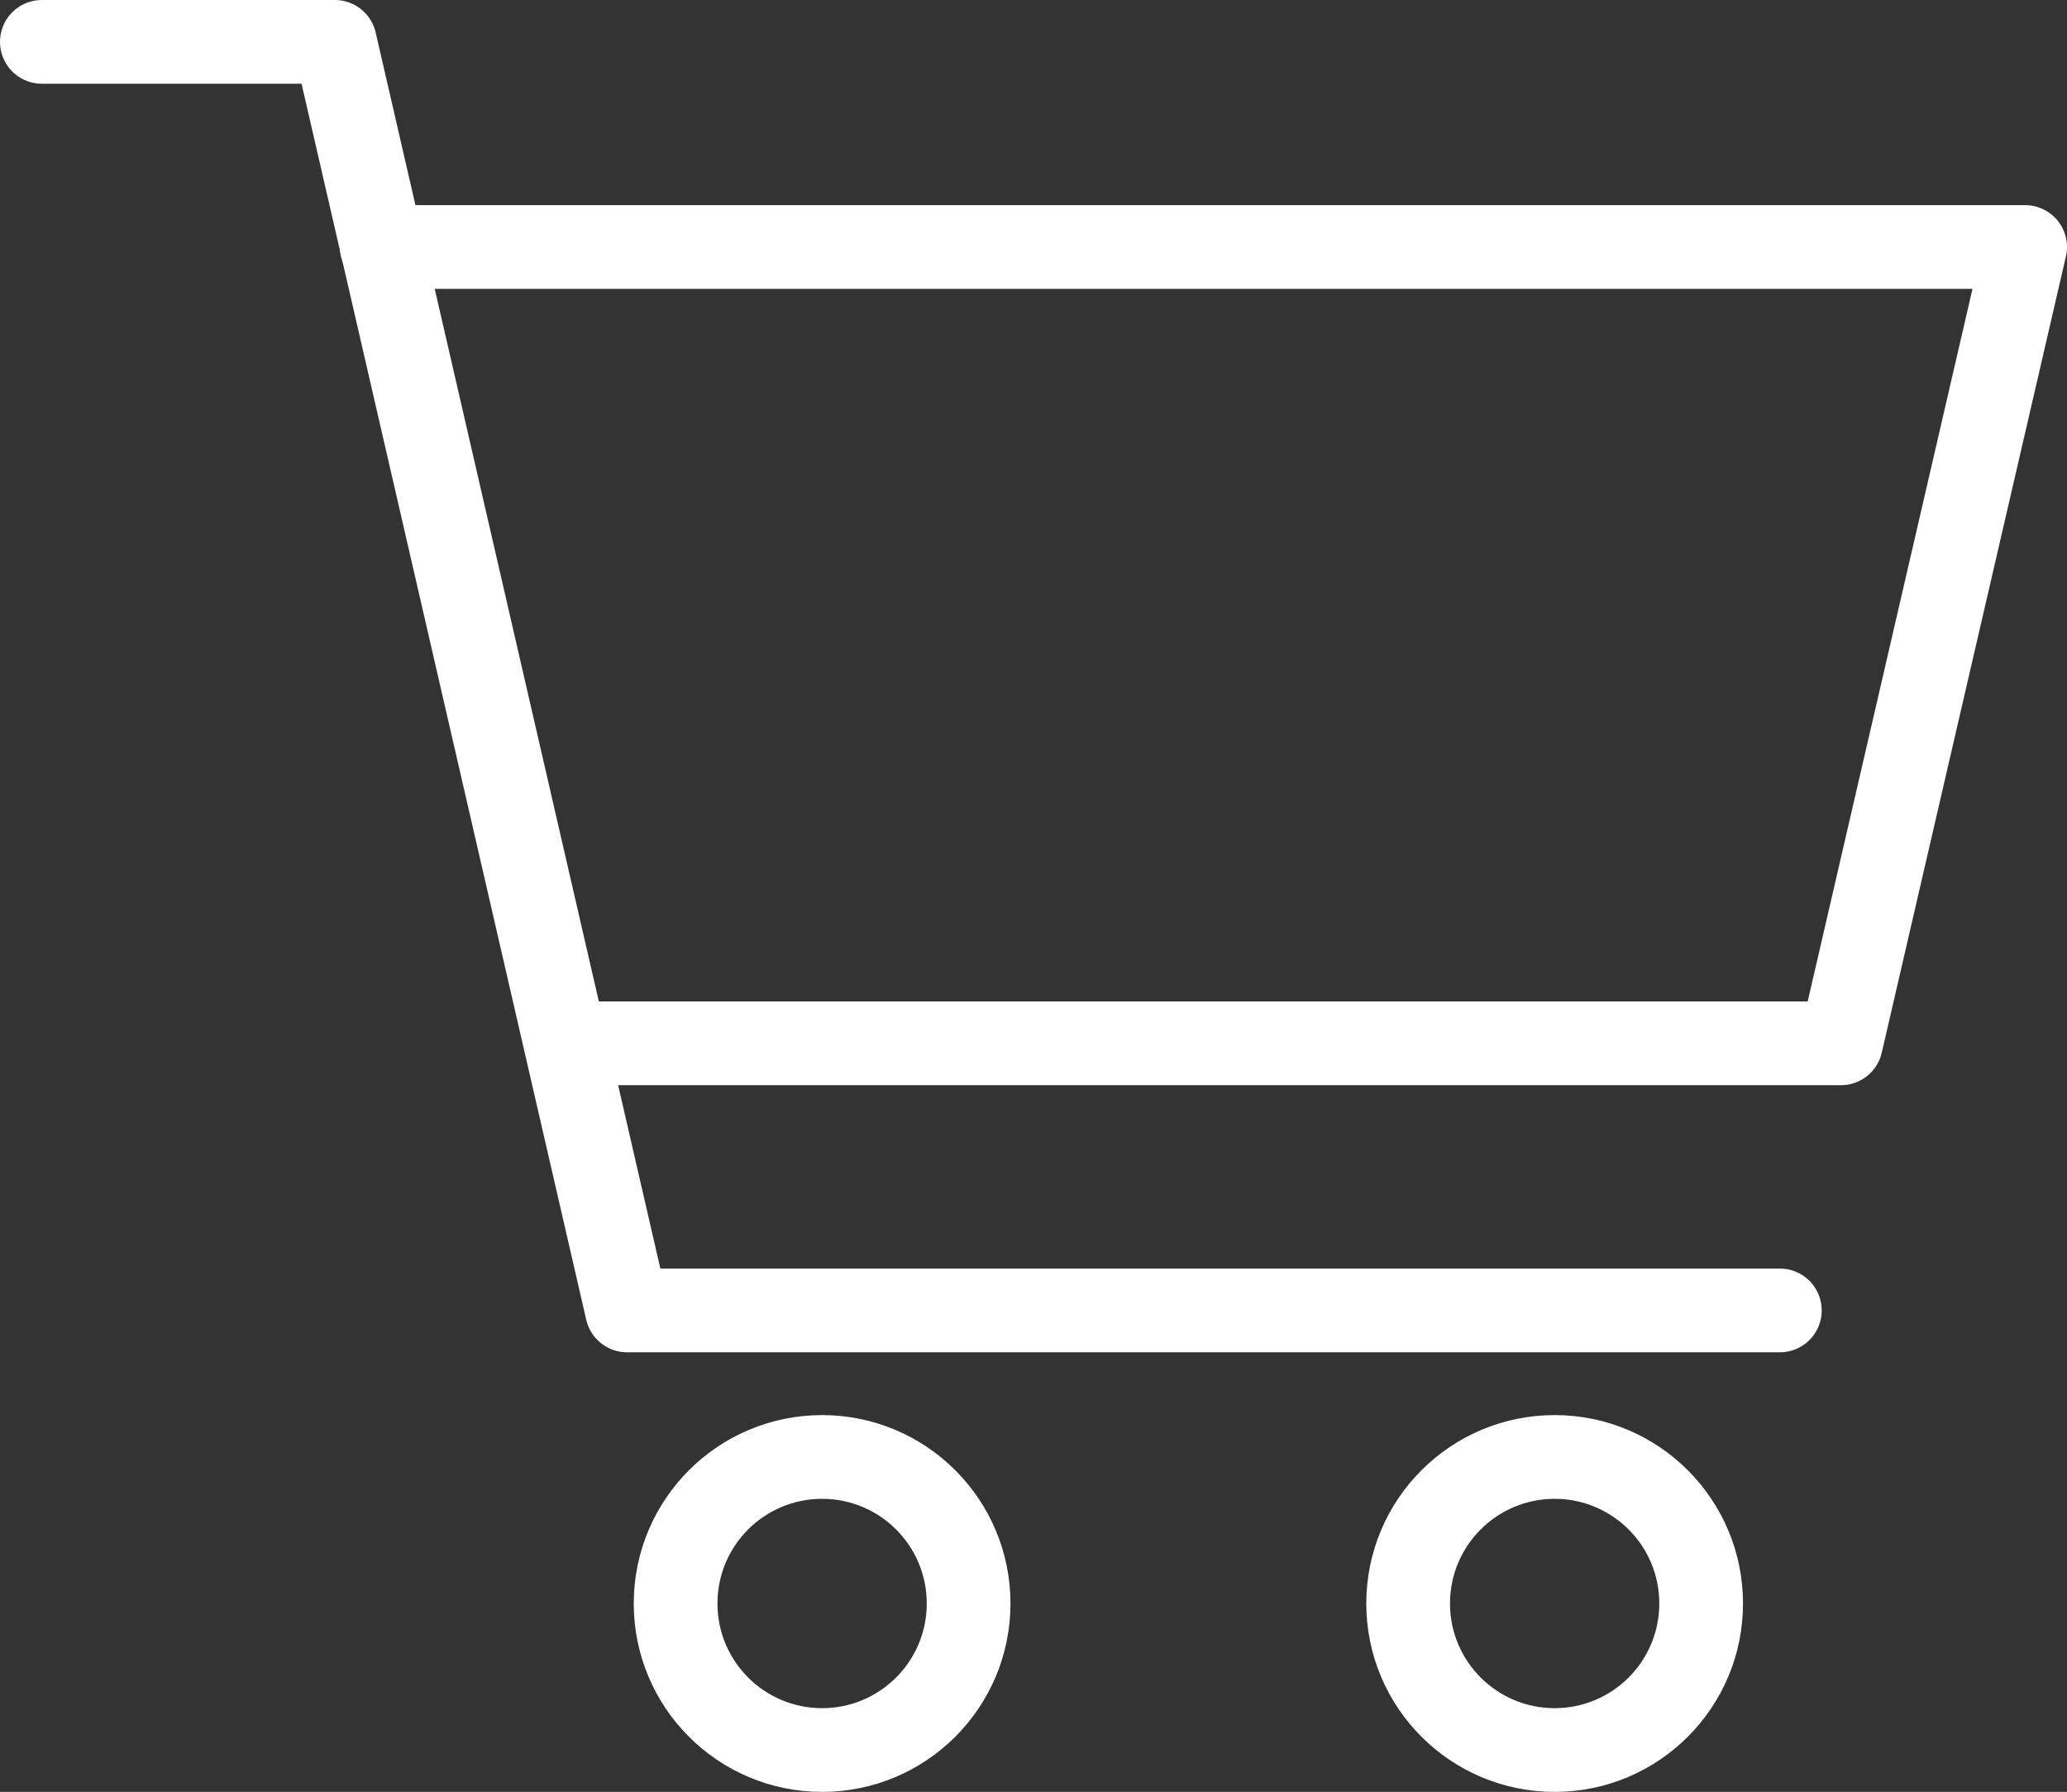 <?xml version="1.0" encoding="UTF-8"?>
<svg id="p_des" xmlns="http://www.w3.org/2000/svg" width="24.69" height="21.4" viewBox="0 0 24.69 21.4">
  <rect x="0" y="0" width="24.69" height="21.4" fill="#333333" stroke="none"/>
  <defs>
    <style>
      .cls-1 {
        fill: none;
        stroke: #fff;
        stroke-linecap: round;
        stroke-linejoin: round;
      }
    </style>
  </defs>
  <polyline class="cls-1" points="21.26 15.65 21.25 15.65 7.49 15.65 4 .5 .5 .5"/>
  <polyline class="cls-1" points="4.56 2.95 24.19 2.95 21.99 12.46 6.76 12.46"/>
  <circle class="cls-1" cx="9.82" cy="19.15" r="1.75"/>
  <circle class="cls-1" cx="18.57" cy="19.15" r="1.75"/>
</svg>